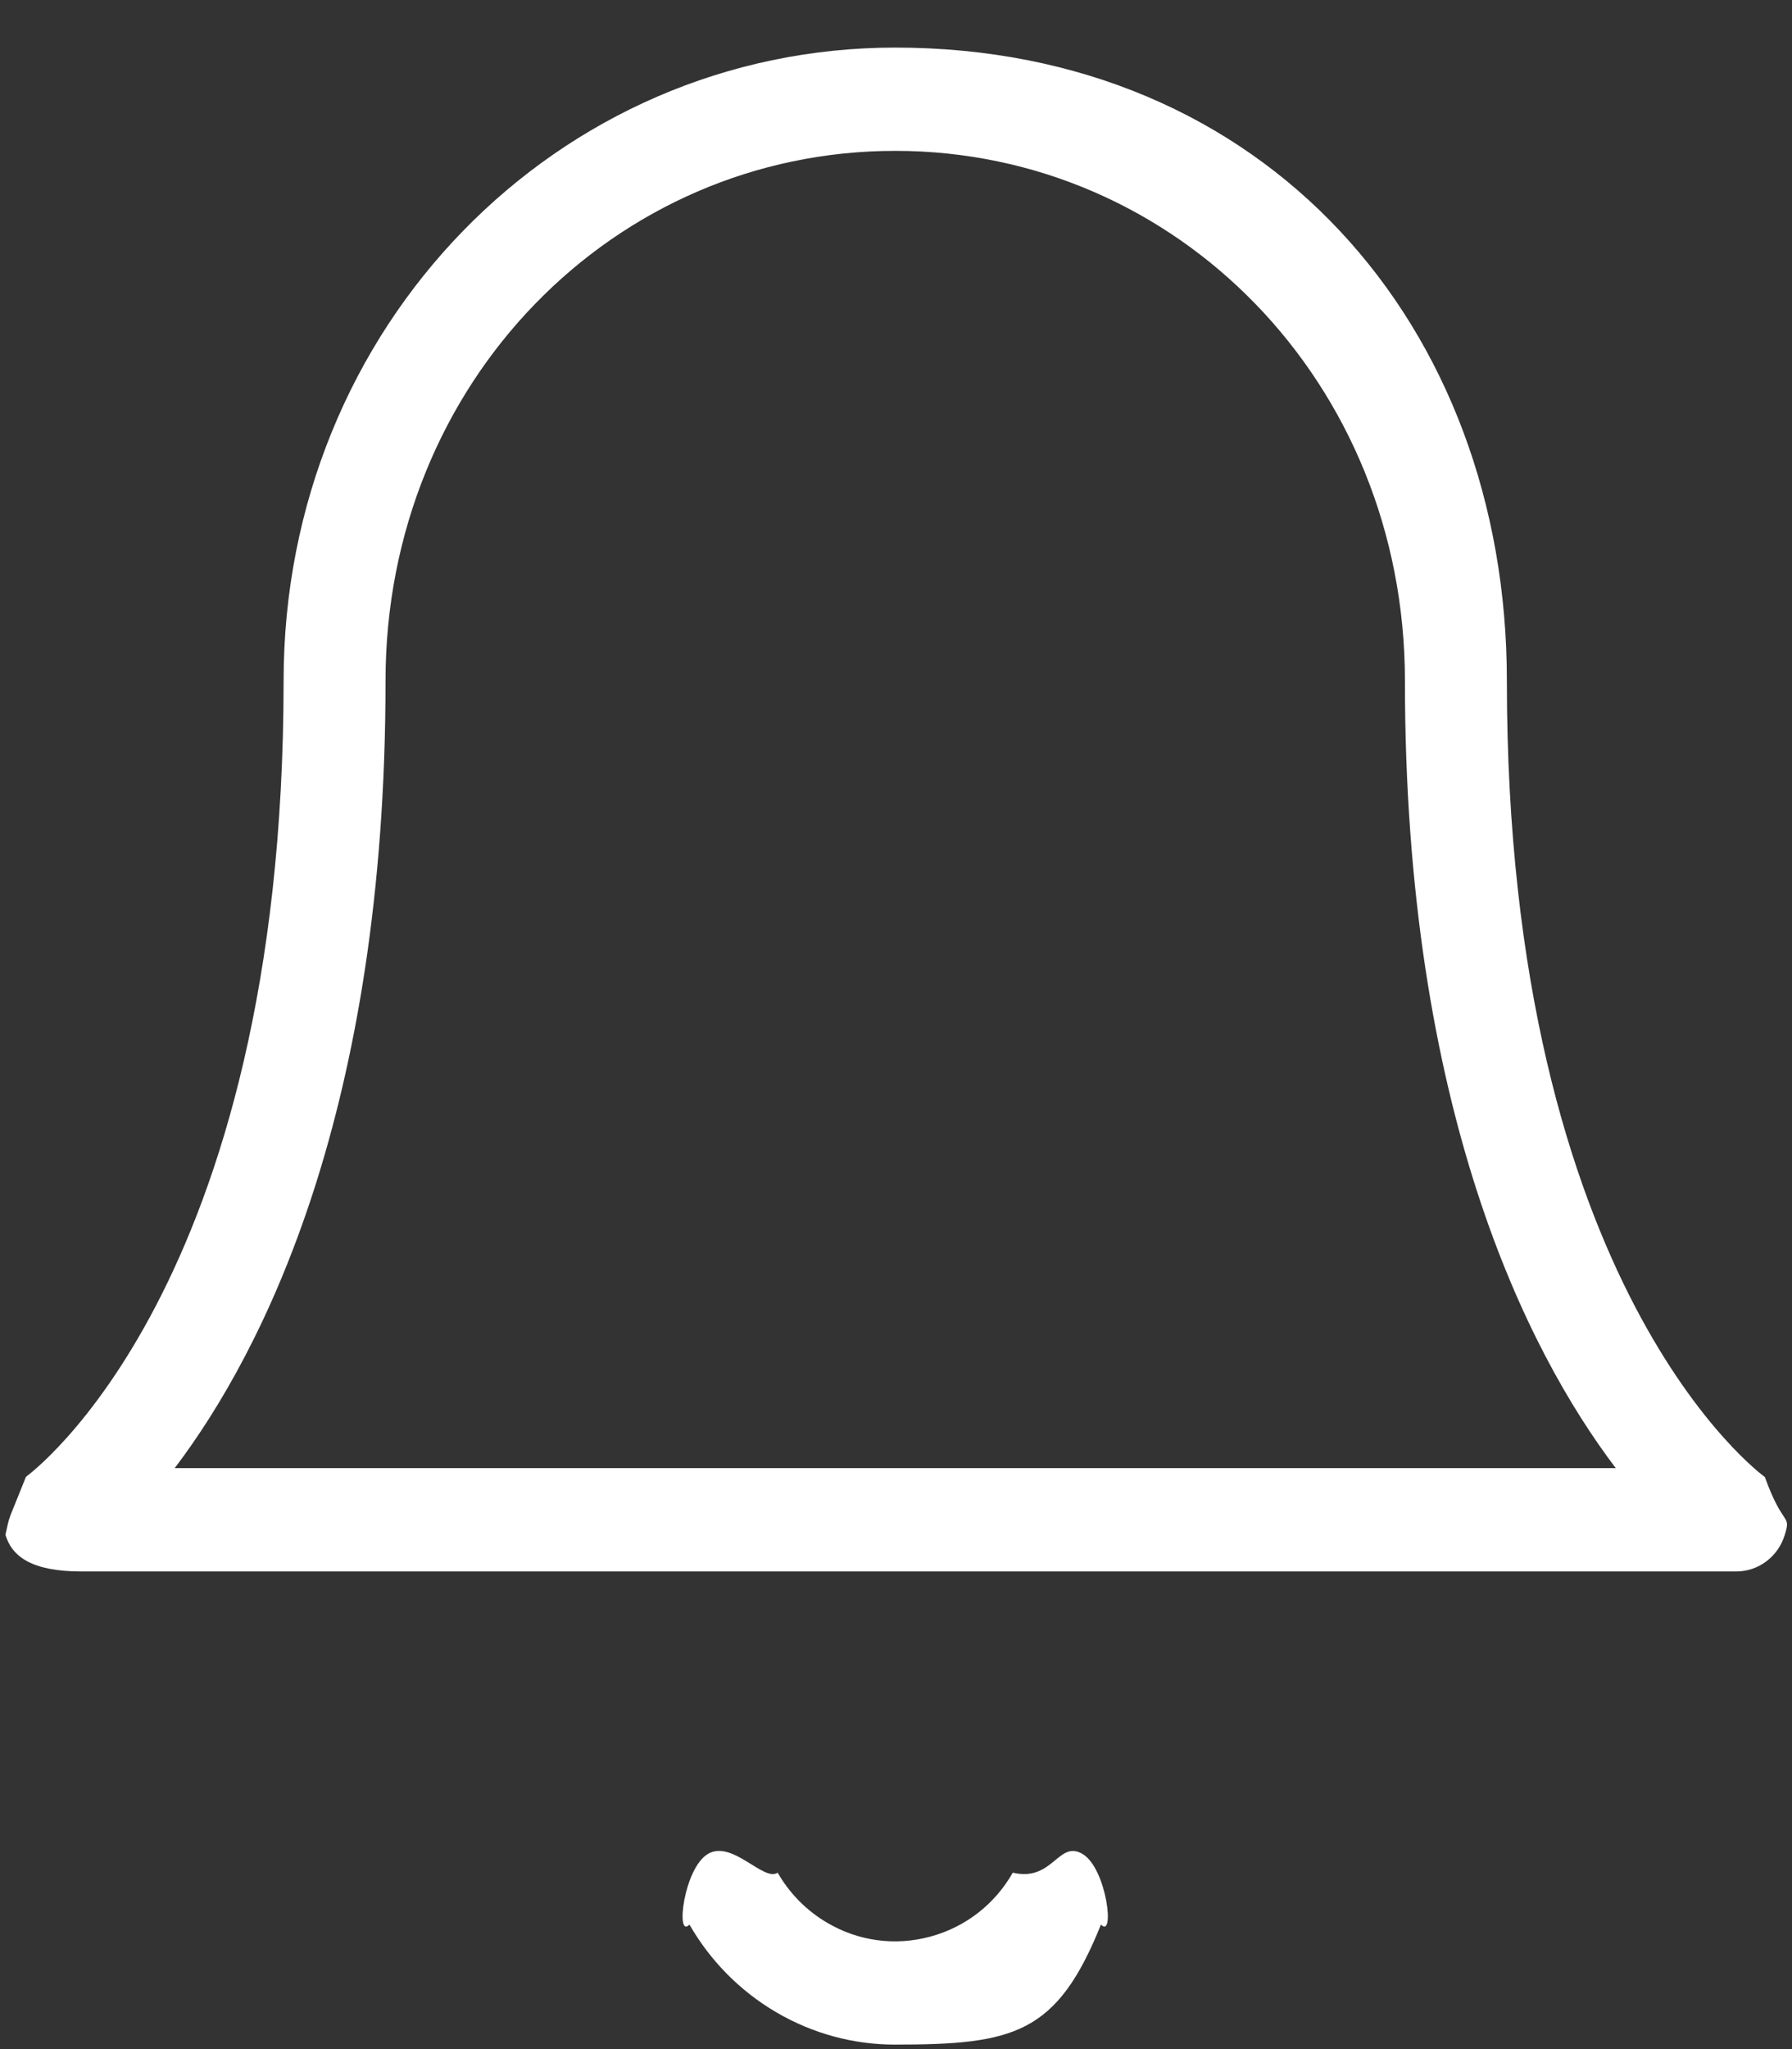 <svg width="35" height="40" viewBox="0 0 35 40" fill="none" xmlns="http://www.w3.org/2000/svg">
<rect x="0" y="0" width="35" height="40" fill="#333333" stroke="none"/>
<g clip-path="url(#clip0_663_70)">
<path fill-rule="evenodd" clip-rule="evenodd" d="M34.858 29.965C34.728 30.387 34.347 30.676 33.911 30.676H1.59C0.62 30.676 0.233 30.385 0.106 29.96C0.2 29.534 0.142 29.75 0.507 28.828C0.55 28.798 5.539 25.163 5.539 13.29C5.539 6.357 10.898 0.929 17.485 0.929C24.72 0.929 29.431 6.357 29.431 13.29C29.431 25.163 34.42 28.798 34.47 28.833C34.828 29.83 34.988 29.544 34.858 29.965ZM27.44 13.29C27.44 7.468 22.975 2.945 17.485 2.945C11.996 2.945 7.53 7.468 7.53 13.29C7.53 21.649 5.155 26.361 3.412 28.659H31.558C29.815 26.361 27.44 21.649 27.44 13.29ZM13.828 36.189C14.305 35.911 14.913 36.74 15.189 36.556C15.42 36.96 15.754 37.298 16.153 37.532C16.766 37.894 17.482 37.99 18.167 37.805C18.852 37.621 19.426 37.178 19.781 36.556C20.57 36.74 20.667 35.912 21.142 36.19C21.617 36.469 21.779 37.86 21.503 37.569C20.643 39.71 19.8 39.912 17.477 39.912C16.686 39.912 15.886 39.707 15.154 39.277C14.455 38.866 13.871 38.276 13.466 37.569C13.19 37.86 13.352 36.469 13.828 36.189Z" fill="#FFFFFF"/>
</g>
<defs>
<clipPath id="clip0_663_70">
<rect width="35" height="40" fill="white"/>
</clipPath>
</defs>
</svg>
